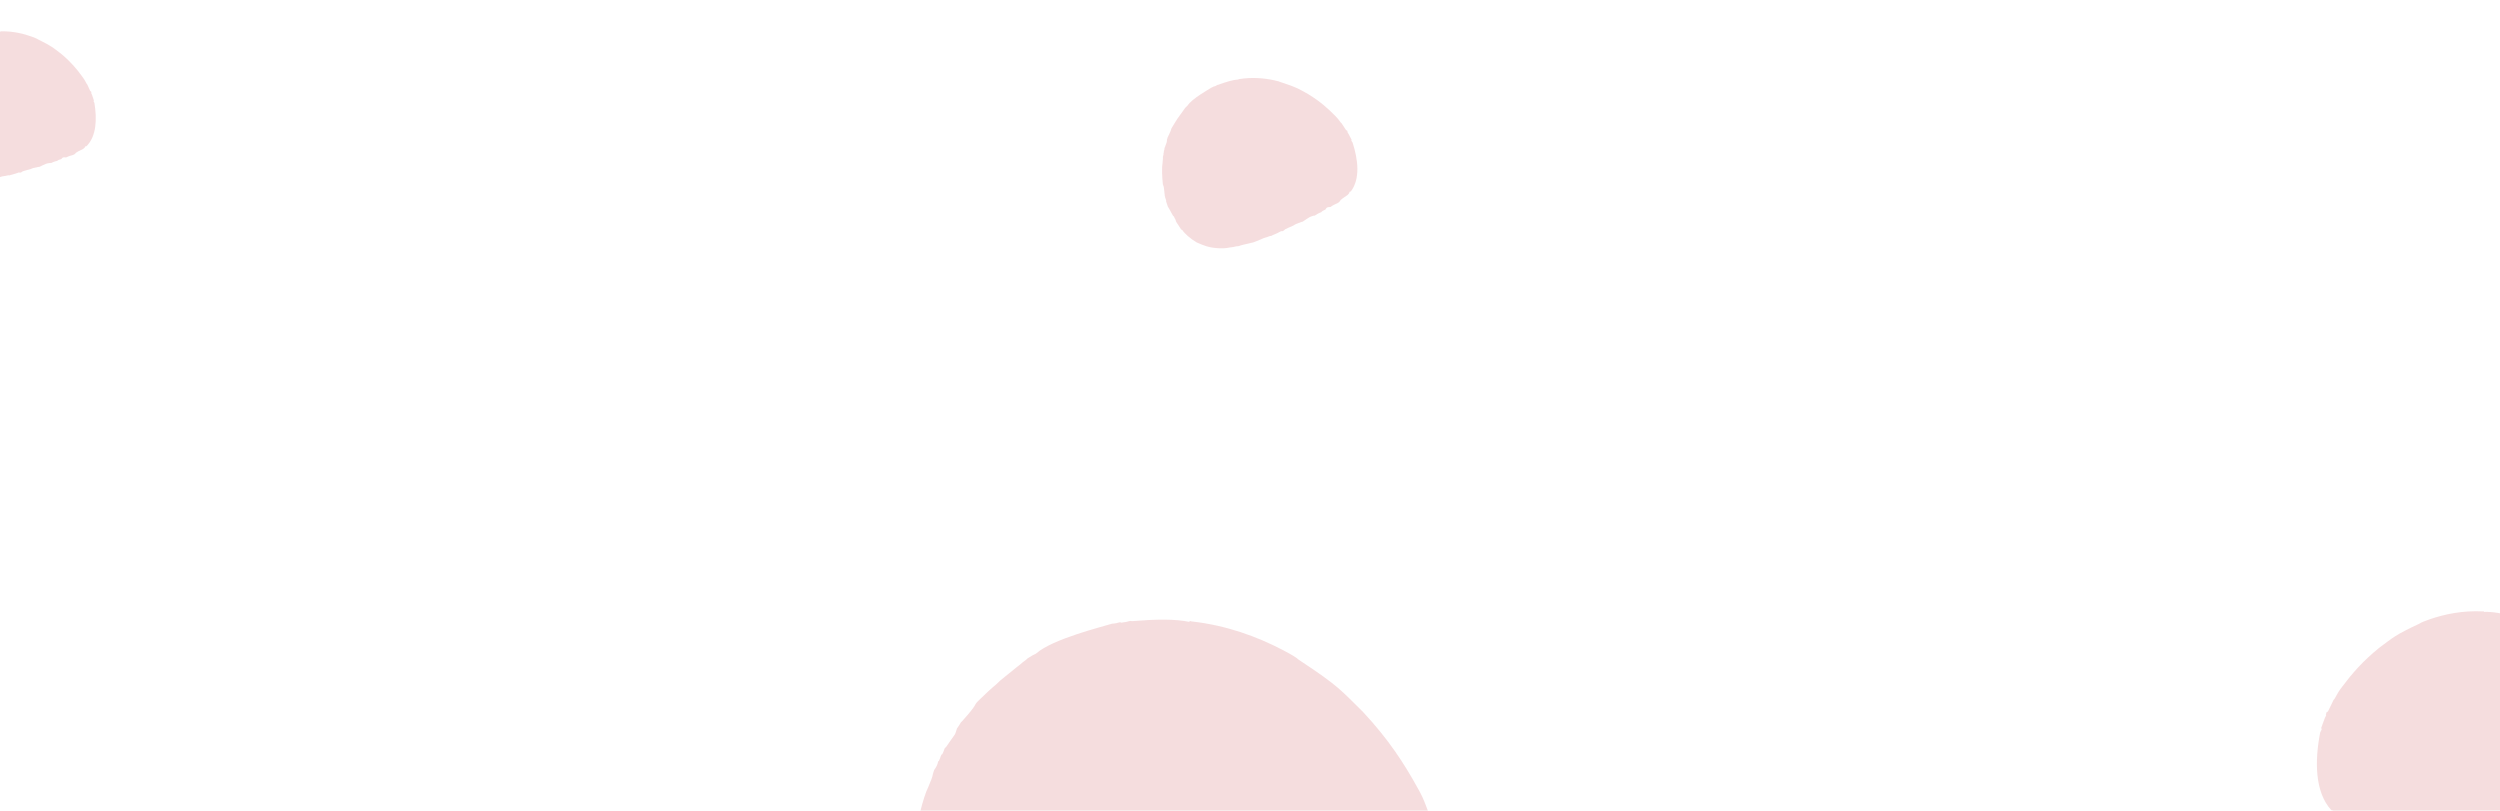<svg width="1440" height="467" viewBox="0 0 1440 467" fill="none" xmlns="http://www.w3.org/2000/svg">
<g opacity="0.2" clip-path="url(#clip0_9146_4205)">
<path d="M-45.379 78.012C-44.805 79.267 -45.379 78.012 -43.393 83.177C-42.935 83.35 -42.961 84.12 -42.674 84.747L-42.53 85.063C-42.435 85.271 -42.346 85.737 -42.269 86.461L-40.399 90.544C-40.304 90.751 -40.057 91.02 -39.655 91.343C-38.791 93.229 -36.272 96.251 -33.27 98.674C-30.099 100.639 -27.384 102.436 -22.018 103.396C-20.792 103.593 -19.108 103.963 -16.169 103.757C-16.024 104.073 -15.856 103.614 -15.398 103.786C-14.941 103.959 -14.002 103.529 -12.007 103.751C-10.297 103.35 -8.758 103.405 -5.508 103.052C-3.969 103.106 -2.717 102.533 0.391 101.869C1.33 101.439 2.87 101.493 4.892 100.949C5.349 101.121 5.662 100.978 5.975 100.835C6.601 100.548 7.059 100.72 10.957 99.313C11.415 99.485 11.871 99.653 12.98 98.769L13.293 98.625C13.919 98.339 15.315 98.081 17.653 97.388C19.218 96.672 18.592 96.958 22.009 96.153C22.922 96.493 25.62 94.118 28.56 93.912C28.77 93.816 29.023 93.826 29.33 93.941C30.582 93.368 31.521 92.938 32.918 92.681C33.231 92.537 33.399 92.079 34.796 91.821L35.422 91.535C35.735 91.391 35.616 90.305 38.07 90.704L39.322 90.131C39.738 89.94 40.622 89.662 41.971 89.3L42.91 88.87C44.017 87.981 42.935 88.1 47.634 85.949C47.844 85.853 48.213 85.558 48.742 85.06C48.91 84.601 49.081 84.146 49.536 84.314L49.849 84.171C55.589 78.504 55.921 68.48 54.38 59.313L53.948 58.37C53.948 58.37 53.804 58.055 54.117 57.911L52.992 54.628L52.561 53.685C52.874 53.542 52.416 53.37 52.587 52.915C52.442 52.599 52.129 52.742 51.842 52.115L50.262 48.663C49.662 48.18 49.399 46.778 47.48 44.24C44.385 39.96 40.976 35.823 35.425 31.149C30.765 27.586 30.478 26.958 22.135 22.804C21.733 22.481 20.622 21.98 18.794 21.294C13.771 19.419 7.803 17.971 1.015 18.039C1.015 18.039 0.557 17.867 0.702 18.182C-2.063 17.931 -5.629 18.422 -10.13 19.342C-10.9 19.313 -10.443 19.486 -12.152 19.887C-12.609 19.714 -12.465 20.03 -13.861 20.287C-15.426 21.004 -24.794 24.534 -27.523 27.681C-27.732 27.778 -28.208 28.121 -28.943 28.713C-29.424 29.316 -29.738 29.459 -30.221 30.057C-31.015 30.803 -31.499 31.401 -33.571 33.49C-35.017 35.292 -34.365 34.235 -37.264 37.838C-38.229 39.039 -37.12 38.154 -39.87 42.071C-40.351 42.673 -39.87 42.071 -40.69 43.587C-41.055 45.271 -40.545 43.902 -42.356 47.389C-42.669 47.532 -42.525 47.848 -42.864 48.761C-43.177 48.905 -43.032 49.22 -43.371 50.134C-43.684 50.278 -43.227 50.45 -44.049 51.962C-44.414 53.646 -43.904 52.277 -44.777 55.334C-45.454 57.162 -46.093 62.393 -46.221 66.249C-45.815 67.963 -45.959 67.647 -46.113 72.274C-45.994 73.36 -46.139 73.045 -45.733 74.758C-46.046 74.901 -45.759 75.528 -45.379 78.012Z" fill="#CF555C"></path>
</g>
<g opacity="0.2">
<g clip-path="url(#clip1_9146_4205)">
<path d="M524.505 521.579C525.775 525.567 524.505 521.579 528.597 537.862C529.912 538.548 529.552 540.859 530.187 542.854L530.507 543.857C530.717 544.517 530.815 545.955 530.783 548.162L534.919 561.143C535.129 561.804 535.777 562.703 536.869 563.824C538.779 569.819 545.261 579.842 553.418 588.24C562.25 595.317 569.771 601.721 585.581 606.575C589.202 607.618 594.138 609.347 603.066 609.804C603.386 610.807 604.061 609.487 605.376 610.173C606.691 610.859 609.676 609.908 615.603 611.308C620.898 610.726 625.514 611.451 635.434 611.579C640.049 612.304 644.03 611.036 653.634 610.173C656.619 609.221 661.235 609.947 667.525 609.048C668.84 609.734 669.835 609.417 670.83 609.1C672.821 608.466 674.135 609.153 686.392 606.338C687.707 607.025 689.018 607.698 692.683 605.439L693.678 605.122C695.668 604.488 699.968 604.223 707.262 602.99C712.238 601.405 710.248 602.039 720.834 600.862C723.46 602.222 732.456 596.054 741.384 596.511C742.052 596.298 742.812 596.42 743.694 596.88C747.674 595.612 750.66 594.661 754.96 594.396C755.955 594.079 756.63 592.758 760.931 592.493L762.921 591.859C763.916 591.542 763.956 588.228 771.201 590.326L775.182 589.058C776.504 588.636 779.267 588.12 783.462 587.525L786.448 586.573C790.108 584.302 786.807 584.262 801.747 579.502C802.414 579.289 803.632 578.538 805.407 577.23C806.083 575.91 806.762 574.602 808.073 575.276L809.068 574.959C828.427 559.99 833.095 529.919 831.806 501.746L830.85 498.749C830.85 498.749 830.531 497.745 831.526 497.428L829.34 487.128L828.385 484.13C829.38 483.813 828.065 483.127 828.744 481.819C828.425 480.816 827.43 481.133 826.794 479.139L823.298 468.164C821.667 466.487 821.387 462.169 816.536 453.824C808.779 439.8 800.027 426.093 785.016 409.988C772.284 397.549 771.648 395.555 748.041 379.992C746.949 378.871 743.785 376.955 738.53 374.222C724.087 366.736 706.642 360.192 686.172 357.915C686.172 357.915 684.857 357.228 685.177 358.232C676.94 356.463 666.021 356.64 652.13 357.765C649.82 357.395 651.135 358.082 645.839 358.664C644.525 357.977 644.844 358.981 640.544 359.246C635.569 360.831 606.063 368.036 596.694 376.52C596.027 376.732 594.469 377.592 592.039 379.108C590.368 380.746 589.373 381.063 587.698 382.688C585.033 384.643 583.358 386.267 576.353 391.802C571.337 396.702 573.687 393.756 563.639 403.548C560.294 406.81 563.959 404.551 554.244 415.342C552.573 416.979 554.244 415.342 551.218 419.607C549.504 424.547 551.538 420.611 544.808 430.45C543.813 430.767 544.133 431.771 542.778 434.399C541.783 434.716 542.102 435.72 540.748 438.348C539.752 438.665 541.067 439.351 538.038 443.604C536.323 448.544 538.358 444.608 534.613 453.496C531.903 458.753 528.066 474.274 526.271 485.843C526.867 491.152 526.547 490.148 524.393 504.028C524.353 507.343 524.033 506.339 524.629 511.648C523.634 511.965 524.269 513.959 524.505 521.579Z" fill="#CF555C"></path>
</g>
</g>
<g opacity="0.2">
<g clip-path="url(#clip2_9146_4205)">
<path d="M672.663 118.976C673.499 120.258 672.663 118.976 675.689 124.319C676.22 124.433 676.317 125.283 676.735 125.924L676.946 126.247C677.084 126.459 677.258 126.957 677.461 127.738L680.182 131.913C680.32 132.125 680.636 132.379 681.13 132.668C682.386 134.596 685.646 137.5 689.339 139.668C693.141 141.305 696.415 142.831 702.461 143.006C703.839 143.021 705.748 143.151 708.94 142.444C709.15 142.767 709.26 142.236 709.79 142.35C710.321 142.464 711.281 141.838 713.507 141.755C715.317 141.035 717.015 140.843 720.525 139.923C722.223 139.73 723.503 138.896 726.805 137.658C727.765 137.032 729.463 136.839 731.594 135.911C732.124 136.025 732.444 135.816 732.764 135.608C733.404 135.191 733.934 135.305 737.982 133.121C738.513 133.235 739.04 133.345 740.113 132.192L740.433 131.984C741.073 131.567 742.563 131.055 745.015 129.912C746.615 128.869 745.975 129.286 749.594 127.842C750.651 128.066 753.224 125.017 756.416 124.31C756.631 124.17 756.911 124.139 757.266 124.215C758.547 123.381 759.507 122.755 760.997 122.244C761.317 122.035 761.427 121.504 762.917 120.993L763.557 120.576C763.877 120.367 763.569 119.195 766.328 119.23L767.608 118.396C768.033 118.119 768.957 117.668 770.378 117.05L771.338 116.425C772.408 115.268 771.241 115.575 776.045 112.444C776.26 112.304 776.616 111.921 777.115 111.287C777.225 110.756 777.337 110.229 777.865 110.339L778.185 110.13C783.555 102.97 782.277 91.914 779.084 82.106L778.455 81.142C778.455 81.142 778.245 80.82 778.565 80.611L776.793 77.192L776.165 76.228C776.485 76.019 775.955 75.905 776.067 75.378C775.857 75.055 775.537 75.264 775.119 74.623L772.819 71.093C772.081 70.66 771.563 69.165 769.041 66.694C764.942 62.504 760.524 58.522 753.665 54.303C747.967 51.155 747.549 50.514 737.713 47.322C737.218 47.033 735.917 46.665 733.798 46.212C727.978 44.977 721.191 44.366 713.752 45.553C713.752 45.553 713.222 45.439 713.432 45.761C710.356 45.939 706.524 47.063 701.735 48.81C700.885 48.904 701.415 49.018 699.605 49.738C699.074 49.624 699.285 49.947 697.794 50.458C696.194 51.501 686.491 56.91 684.013 60.812C683.798 60.952 683.333 61.407 682.623 62.177C682.193 62.917 681.873 63.126 681.441 63.861C680.691 64.81 680.259 65.546 678.327 68.178C677.035 70.393 677.577 69.126 674.986 73.555C674.124 75.031 675.196 73.878 672.82 78.627C672.39 79.367 672.82 78.627 672.168 80.425C672.044 82.334 672.378 80.748 670.962 84.871C670.642 85.08 670.852 85.403 670.63 86.461C670.31 86.67 670.52 86.992 670.298 88.051C669.978 88.259 670.509 88.374 669.854 90.168C669.73 92.076 670.064 90.49 669.608 93.988C669.164 96.105 669.32 101.951 669.812 106.204C670.538 108.018 670.328 107.695 670.918 112.798C671.226 113.971 671.016 113.648 671.742 115.462C671.422 115.671 671.839 116.312 672.663 118.976Z" fill="#CF555C"></path>
</g>
</g>
<g opacity="0.2">
<path d="M1506.16 462.531C1505.1 464.726 1506.16 462.531 1502.46 471.598C1501.66 471.872 1501.66 473.248 1501.14 474.346L1500.87 474.898C1500.7 475.262 1500.52 476.087 1500.34 477.372L1496.91 484.518C1496.73 484.881 1496.29 485.342 1495.58 485.89C1494 489.19 1489.51 494.396 1484.23 498.5C1478.68 501.773 1473.93 504.779 1464.69 506.1C1462.58 506.362 1459.67 506.899 1454.65 506.319C1454.39 506.871 1454.12 506.04 1453.33 506.314C1452.54 506.588 1450.95 505.753 1447.53 506.004C1444.62 505.165 1441.98 505.149 1436.44 504.283C1433.8 504.268 1431.69 503.154 1426.41 501.743C1424.82 500.908 1422.19 500.892 1418.75 499.774C1417.96 500.048 1417.43 499.77 1416.91 499.491C1415.85 498.935 1415.06 499.209 1408.46 496.414C1407.67 496.688 1406.88 496.955 1405.03 495.296L1404.5 495.017C1403.45 494.461 1401.07 493.899 1397.11 492.493C1394.47 491.101 1395.53 491.658 1389.72 489.972C1388.14 490.513 1383.66 486.079 1378.64 485.498C1378.28 485.312 1377.85 485.31 1377.32 485.494C1375.2 484.38 1373.62 483.545 1371.25 482.984C1370.72 482.706 1370.46 481.875 1368.08 481.314L1367.02 480.757C1366.5 480.479 1366.76 478.55 1362.54 479.083L1360.43 477.969C1359.73 477.599 1358.23 477.037 1355.94 476.294L1354.36 475.459C1352.51 473.793 1354.36 474.083 1346.44 469.904C1346.08 469.717 1345.47 469.166 1344.59 468.238C1344.33 467.407 1344.07 466.584 1343.28 466.851L1342.75 466.572C1333.25 456.047 1333.26 438.143 1336.43 421.906L1337.22 420.256C1337.22 420.256 1337.49 419.704 1336.96 419.425L1339.08 413.651L1339.87 412.001C1339.34 411.723 1340.14 411.449 1339.87 410.625C1340.14 410.073 1340.66 410.351 1341.19 409.253L1344.1 403.212C1345.15 402.393 1345.68 399.912 1349.12 395.525C1354.66 388.117 1360.74 380.987 1370.52 373.057C1378.7 367.04 1379.23 365.942 1393.75 359.141C1394.46 358.594 1396.39 357.781 1399.56 356.692C1408.27 353.713 1418.57 351.566 1430.19 352.182C1430.19 352.182 1430.99 351.908 1430.72 352.46C1435.47 352.213 1441.55 353.351 1449.2 355.319C1450.52 355.324 1449.73 355.598 1452.63 356.437C1453.42 356.163 1453.16 356.716 1455.53 357.277C1458.17 358.669 1474.01 365.647 1478.5 371.461C1478.85 371.647 1479.64 372.294 1480.87 373.405C1481.66 374.514 1482.19 374.792 1482.98 375.895C1484.3 377.282 1485.09 378.384 1488.52 382.261C1490.89 385.582 1489.83 383.649 1494.59 390.286C1496.17 392.497 1494.32 390.838 1498.8 398.024C1499.59 399.134 1498.8 398.024 1500.12 400.788C1500.65 403.819 1499.86 401.34 1502.75 407.691C1503.28 407.97 1503.02 408.522 1503.54 410.177C1504.07 410.455 1503.81 411.007 1504.33 412.662C1504.86 412.94 1504.07 413.214 1505.39 415.971C1505.91 419.002 1505.12 416.523 1506.44 422.039C1507.49 425.348 1508.28 434.725 1508.28 441.612C1507.49 444.638 1507.75 444.086 1507.75 452.35C1507.48 454.278 1507.75 453.726 1506.95 456.752C1507.48 457.03 1506.95 458.128 1506.16 462.531Z" fill="#CF555C"></path>
</g>
<defs>
<clipPath id="clip0_9146_4205">
<rect width="100.219" height="86.996" fill="white" transform="matrix(-0.909 0.416 0.416 0.909 28.496 0.269)"></rect>
</clipPath>
<clipPath id="clip1_9146_4205">
<rect width="304.066" height="263.946" fill="white" transform="matrix(-0.953 0.304 0.304 0.953 775.441 314.444)"></rect>
</clipPath>
<clipPath id="clip2_9146_4205">
<rect width="111.209" height="96.536" fill="white" transform="matrix(-0.838 0.546 0.546 0.838 741 21.547)"></rect>
</clipPath>
</defs>
</svg>
